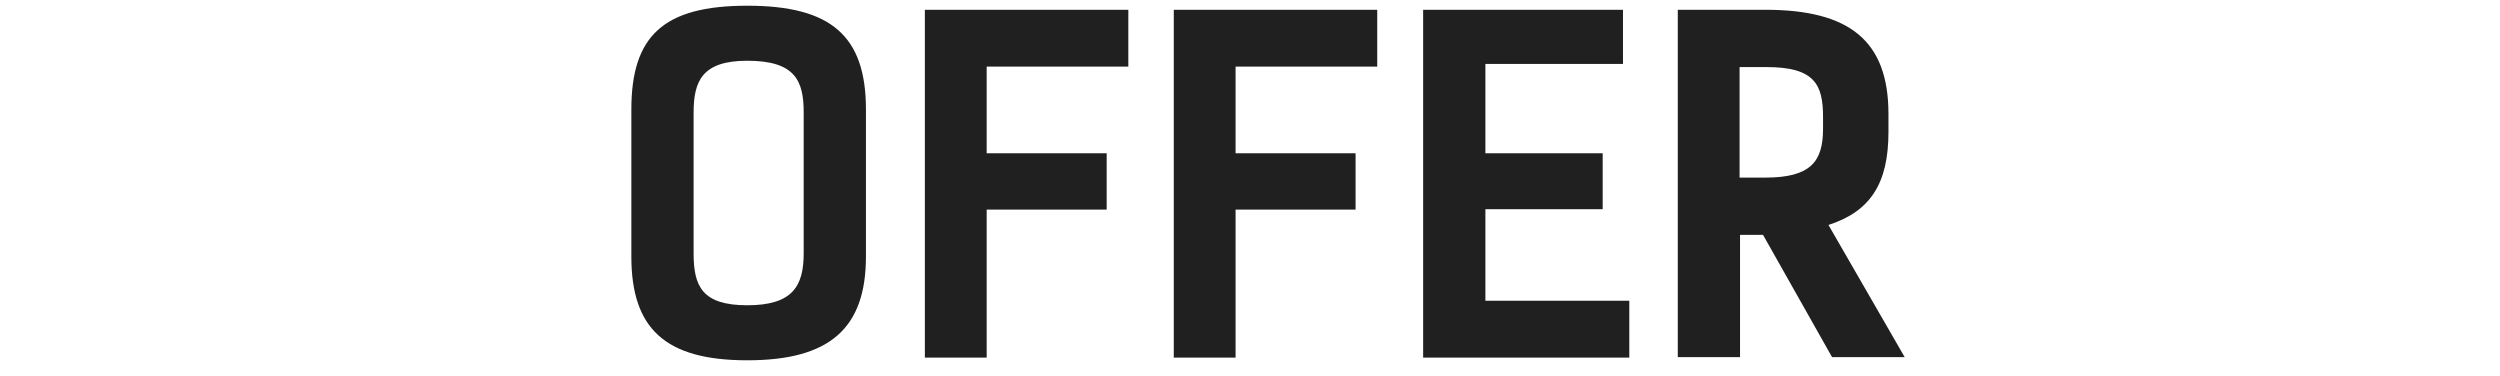 <?xml version="1.0" encoding="UTF-8"?> <svg xmlns="http://www.w3.org/2000/svg" width="133" height="20" viewBox="0 0 133 20" fill="none"><g clip-path="url(#clip0_1888_66)"><path d="M39.756 19.168C35.364 19.168 33.588 17.464 33.588 13.648V5.824C33.588 1.912 35.292 0.304 39.756 0.304C44.22 0.304 46.068 1.912 46.068 5.824V13.648C46.068 17.464 44.148 19.168 39.756 19.168ZM39.756 16.24C42.156 16.24 42.756 15.232 42.756 13.48V5.992C42.756 4.312 42.324 3.232 39.756 3.232C37.356 3.232 36.9 4.312 36.9 5.992V13.48C36.9 15.232 37.356 16.24 39.756 16.24ZM60.027 0.52V3.544H52.491V8.152H58.875V11.152H52.491V19.024H49.203V0.52H60.027ZM73.269 0.52V3.544H65.733V8.152H72.117V11.152H65.733V19.024H62.445V0.52H73.269ZM75.711 0.52H86.343V3.4H79.023V8.152H85.263V11.128H79.023V16H86.679V19.024H75.711V0.52ZM101.33 19H97.466L93.794 12.496H92.57V19H89.258V0.52H93.914C98.378 0.52 100.466 2.152 100.466 6.064V7.024C100.466 9.76 99.506 11.248 97.274 11.968L101.33 19ZM92.546 9.448H93.914C96.314 9.448 96.986 8.608 96.986 6.856V6.232C96.986 4.48 96.53 3.568 93.962 3.568H92.546V9.448Z" fill="#202020"></path></g><defs><clipPath id="clip0_1888_66"><rect width="133" height="20" fill="white"></rect></clipPath></defs></svg> 